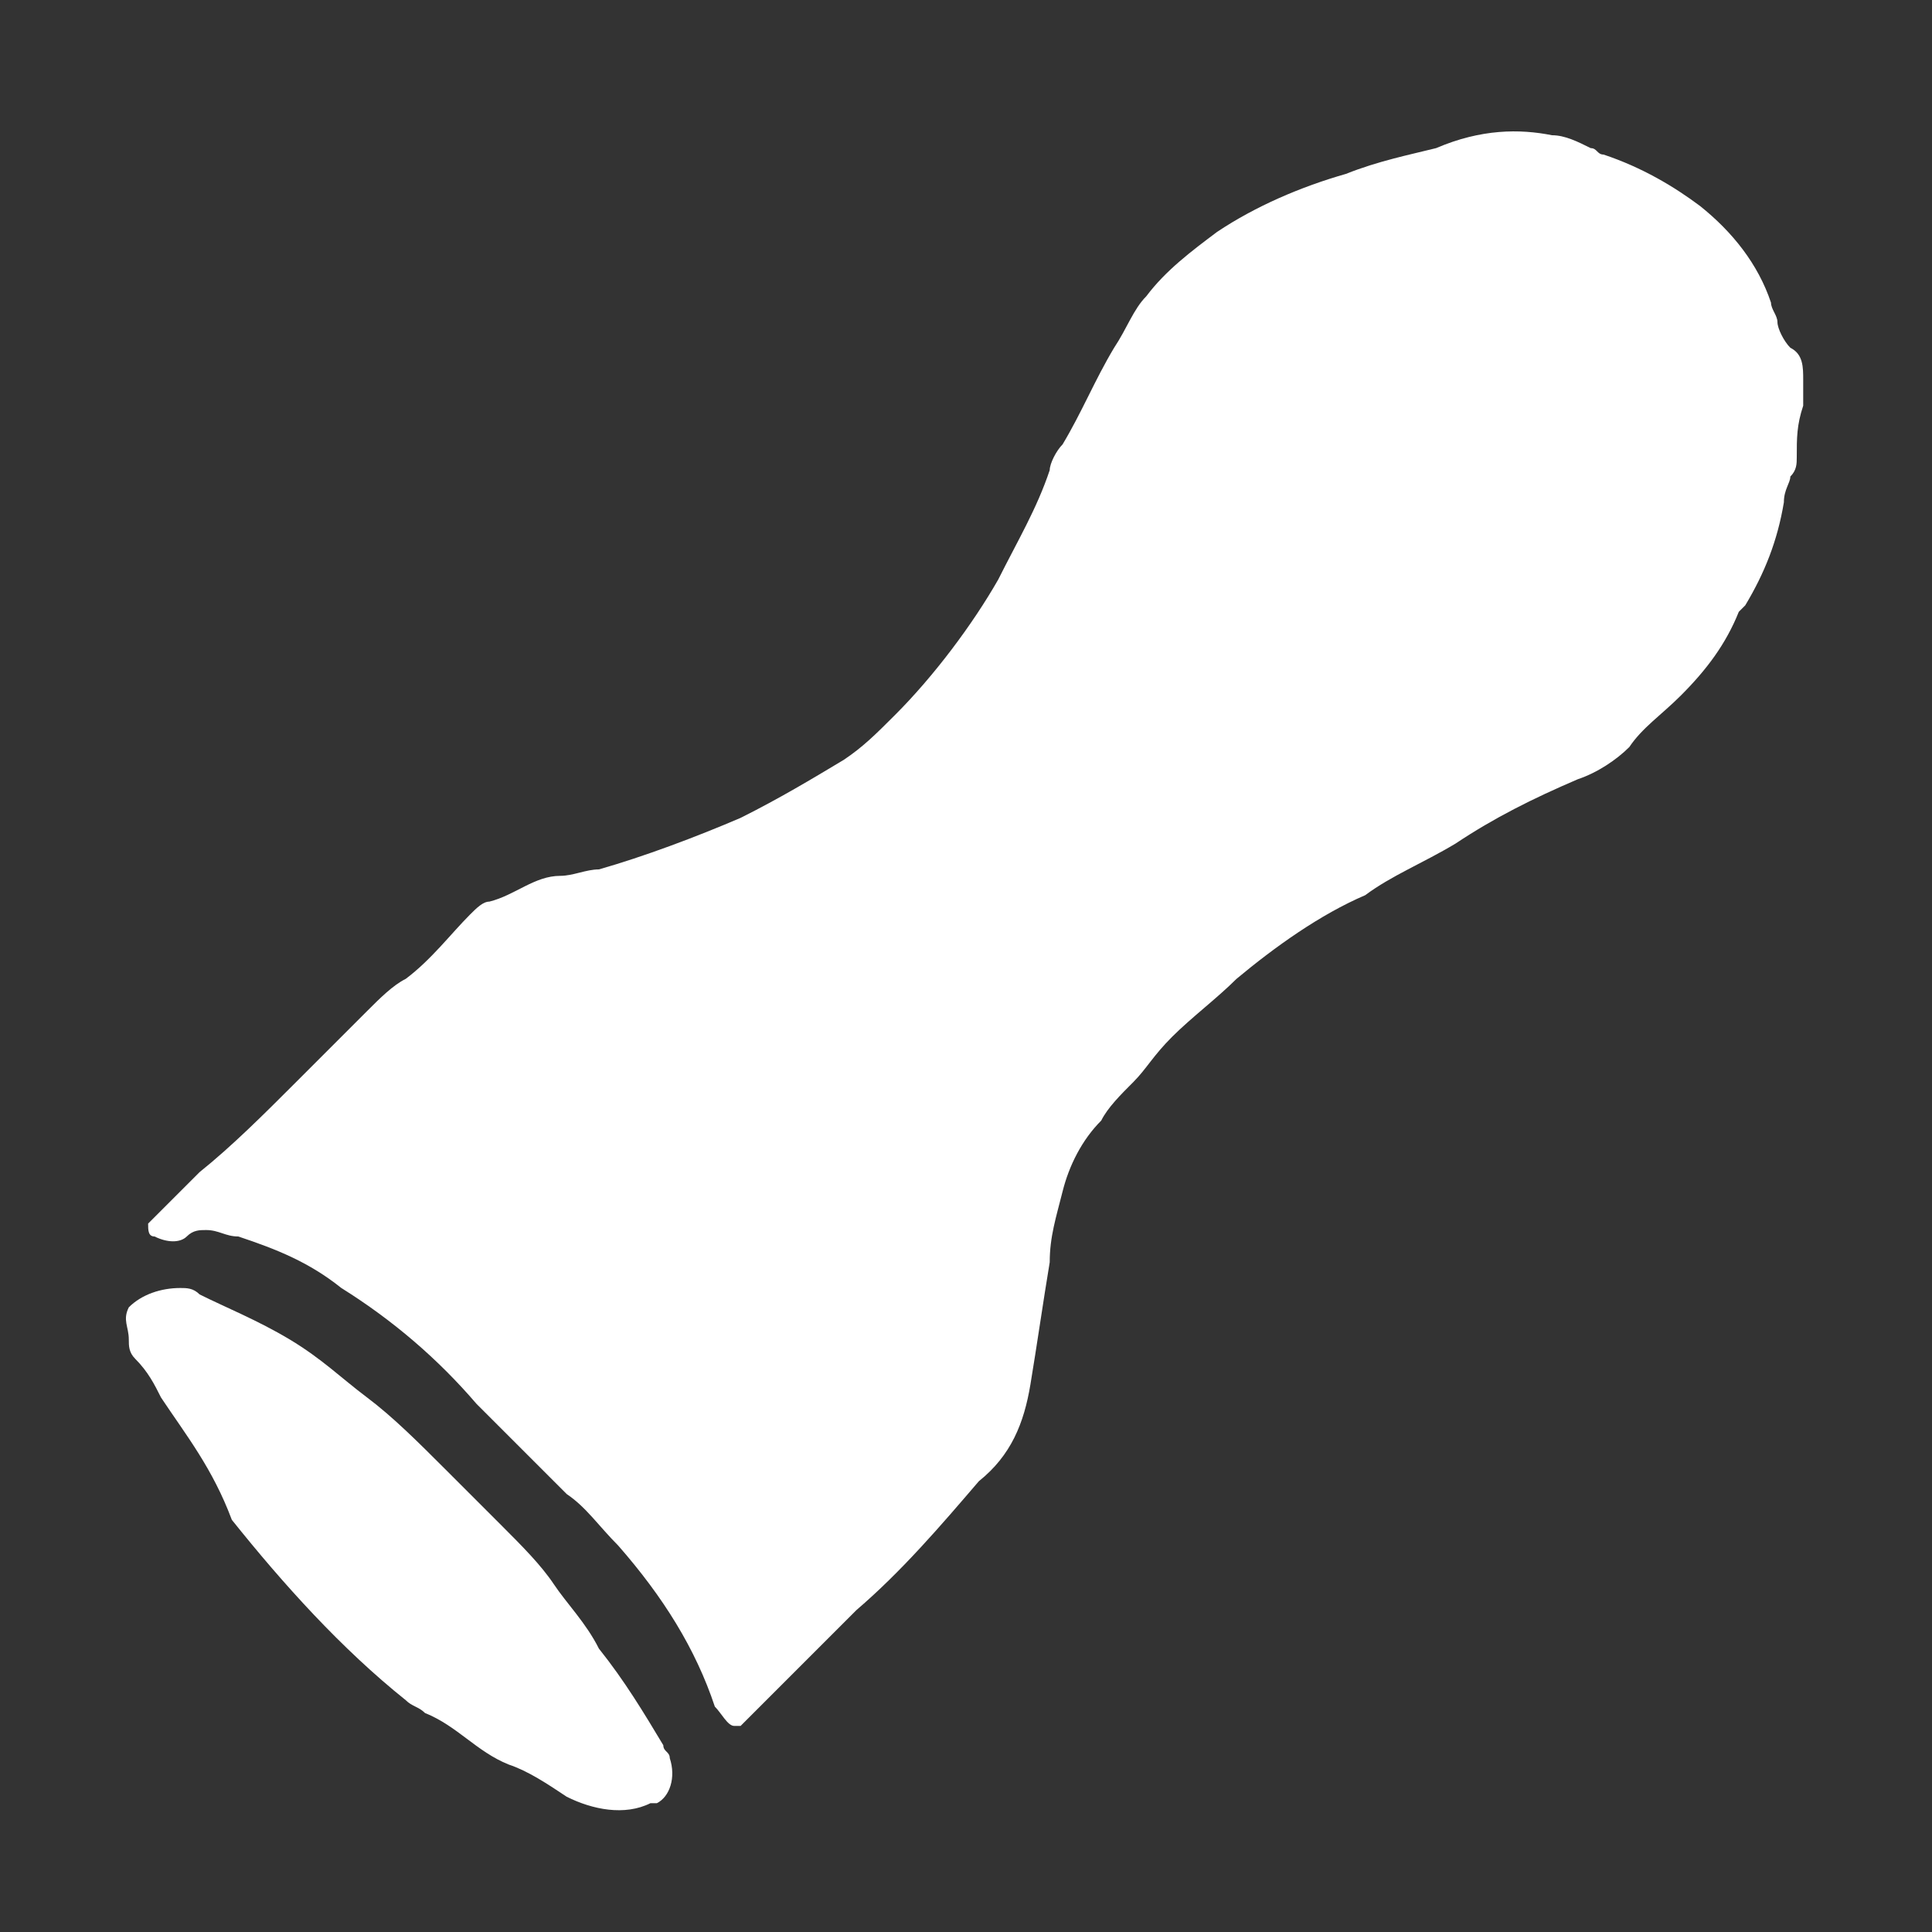 <?xml version="1.0" encoding="utf-8"?>
<!-- Generator: Adobe Illustrator 21.1.0, SVG Export Plug-In . SVG Version: 6.00 Build 0)  -->
<svg version="1.1" id="レイヤー_1" xmlns="http://www.w3.org/2000/svg" xmlns:xlink="http://www.w3.org/1999/xlink" x="0px"
	 y="0px" viewBox="0 0 30 30" style="enable-background:new 0 0 30 30;" xml:space="preserve">
<rect x="0" y="0" width="30" height="30" fill="#333333" stroke="none"/>
<style type="text/css">
	.st0{clip-path:url(#SVGID_2_);}
	.st1{fill-rule:evenodd;clip-rule:evenodd;fill:#333333;}
	.st2{clip-path:url(#SVGID_4_);}
	.st3{fill-rule:evenodd;clip-rule:evenodd;fill:#FFFFFF;}
	.st4{clip-path:url(#SVGID_6_);}
	.st5{clip-path:url(#SVGID_8_);}
	.st6{clip-path:url(#SVGID_10_);}
	.st7{fill-rule:evenodd;clip-rule:evenodd;fill:#01597A;}
	.st8{clip-path:url(#SVGID_12_);}
	.st9{fill-rule:evenodd;clip-rule:evenodd;fill:#AF1F24;}
	.st10{fill:#086B89;}
	.st11{fill:#4CB1C8;}
	.st12{fill:#FFFFFF;}
	.st13{fill:#333333;}
	.st14{fill:#AF1F24;}
	.st15{clip-path:url(#SVGID_14_);}
	.st16{clip-path:url(#SVGID_16_);}
	.st17{clip-path:url(#SVGID_18_);}
	.st18{fill-rule:evenodd;clip-rule:evenodd;fill:#4CB1C8;}
</style>
<g>
	<path class="st12" d="M11.4,26.8c-0.1,0-0.2-0.2-0.3-0.3c-0.3-0.9-0.8-1.7-1.5-2.5c-0.3-0.3-0.5-0.6-0.8-0.8l-1.4-1.4
		c-0.6-0.7-1.3-1.3-2.1-1.8c-0.5-0.4-1-0.6-1.6-0.8c-0.2,0-0.3-0.1-0.5-0.1c-0.1,0-0.2,0-0.3,0.1c-0.1,0.1-0.3,0.1-0.5,0
		c-0.1,0-0.1-0.1-0.1-0.2c0,0,0,0,0,0c0.1-0.1,0.2-0.2,0.3-0.3c0.2-0.2,0.3-0.3,0.5-0.5c0.5-0.4,1-0.9,1.5-1.4
		c0.1-0.1,0.1-0.1,0.2-0.2c0.3-0.3,0.6-0.6,0.9-0.9c0.2-0.2,0.4-0.4,0.6-0.5c0.4-0.3,0.7-0.7,1-1C7.4,14.1,7.5,14,7.6,14
		c0.4-0.1,0.7-0.4,1.1-0.4c0.2,0,0.4-0.1,0.6-0.1c0.7-0.2,1.5-0.5,2.2-0.8c0.6-0.3,1.1-0.6,1.6-0.9c0.3-0.2,0.5-0.4,0.8-0.7
		c0.6-0.6,1.2-1.4,1.6-2.1c0.3-0.6,0.6-1.1,0.8-1.7c0-0.1,0.1-0.3,0.2-0.4c0.3-0.5,0.5-1,0.8-1.5c0.2-0.3,0.3-0.6,0.5-0.8
		c0.3-0.4,0.7-0.7,1.1-1c0.6-0.4,1.3-0.7,2-0.9c0.5-0.2,1-0.3,1.4-0.4C23,2,23.6,2,24.1,2.1c0.2,0,0.4,0.1,0.6,0.2
		c0.1,0,0.1,0.1,0.2,0.1c0.6,0.2,1.1,0.5,1.5,0.8c0.5,0.4,0.9,0.9,1.1,1.5c0,0.1,0.1,0.2,0.1,0.3c0,0.1,0.1,0.3,0.2,0.4
		C28,5.5,28,5.7,28,5.9c0,0.1,0,0.2,0,0.4c-0.1,0.3-0.1,0.5-0.1,0.8c0,0.1,0,0.2-0.1,0.3c0,0.1-0.1,0.2-0.1,0.4
		c-0.1,0.6-0.3,1.1-0.6,1.6c0,0-0.1,0.1-0.1,0.1c-0.2,0.5-0.5,0.9-0.9,1.3c-0.3,0.3-0.6,0.5-0.8,0.8c-0.2,0.2-0.5,0.4-0.8,0.5
		c-0.7,0.3-1.3,0.6-1.9,1c-0.5,0.3-1,0.5-1.4,0.8c-0.7,0.3-1.4,0.8-2,1.3c-0.3,0.3-0.7,0.6-1,0.9c-0.3,0.3-0.4,0.5-0.6,0.7
		c-0.2,0.2-0.4,0.4-0.5,0.6c-0.3,0.3-0.5,0.7-0.6,1.1c-0.1,0.4-0.2,0.7-0.2,1.1c-0.1,0.6-0.2,1.3-0.3,1.9c0,0,0,0,0,0
		c-0.1,0.6-0.3,1.1-0.8,1.5c-0.6,0.7-1.2,1.4-1.9,2c-0.3,0.3-0.7,0.7-1,1l-0.8,0.8C11.5,26.8,11.4,26.8,11.4,26.8z"/>
	<path class="st12" d="M2.5,21.7c-0.1-0.2-0.2-0.4-0.4-0.6c-0.1-0.1-0.1-0.2-0.1-0.3c0-0.2-0.1-0.3,0-0.5C2.2,20.1,2.5,20,2.8,20
		c0.1,0,0.2,0,0.3,0.1c0.4,0.2,0.9,0.4,1.4,0.7s0.8,0.6,1.2,0.9c0.4,0.3,0.8,0.7,1.2,1.1c0.3,0.3,0.6,0.6,0.9,0.9
		c0.3,0.3,0.6,0.6,0.8,0.9c0.2,0.3,0.5,0.6,0.7,1c0.4,0.5,0.7,1,1,1.5c0,0.1,0.1,0.1,0.1,0.2c0.1,0.3,0,0.6-0.2,0.7c0,0-0.1,0-0.1,0
		c-0.4,0.2-0.9,0.1-1.3-0.1c-0.3-0.2-0.6-0.4-0.9-0.5c-0.5-0.2-0.8-0.6-1.3-0.8c-0.1-0.1-0.2-0.1-0.3-0.2c-1-0.8-1.9-1.8-2.7-2.8
		C3.3,22.8,2.9,22.3,2.5,21.7L2.5,21.7z"/>
</g>
</svg>
